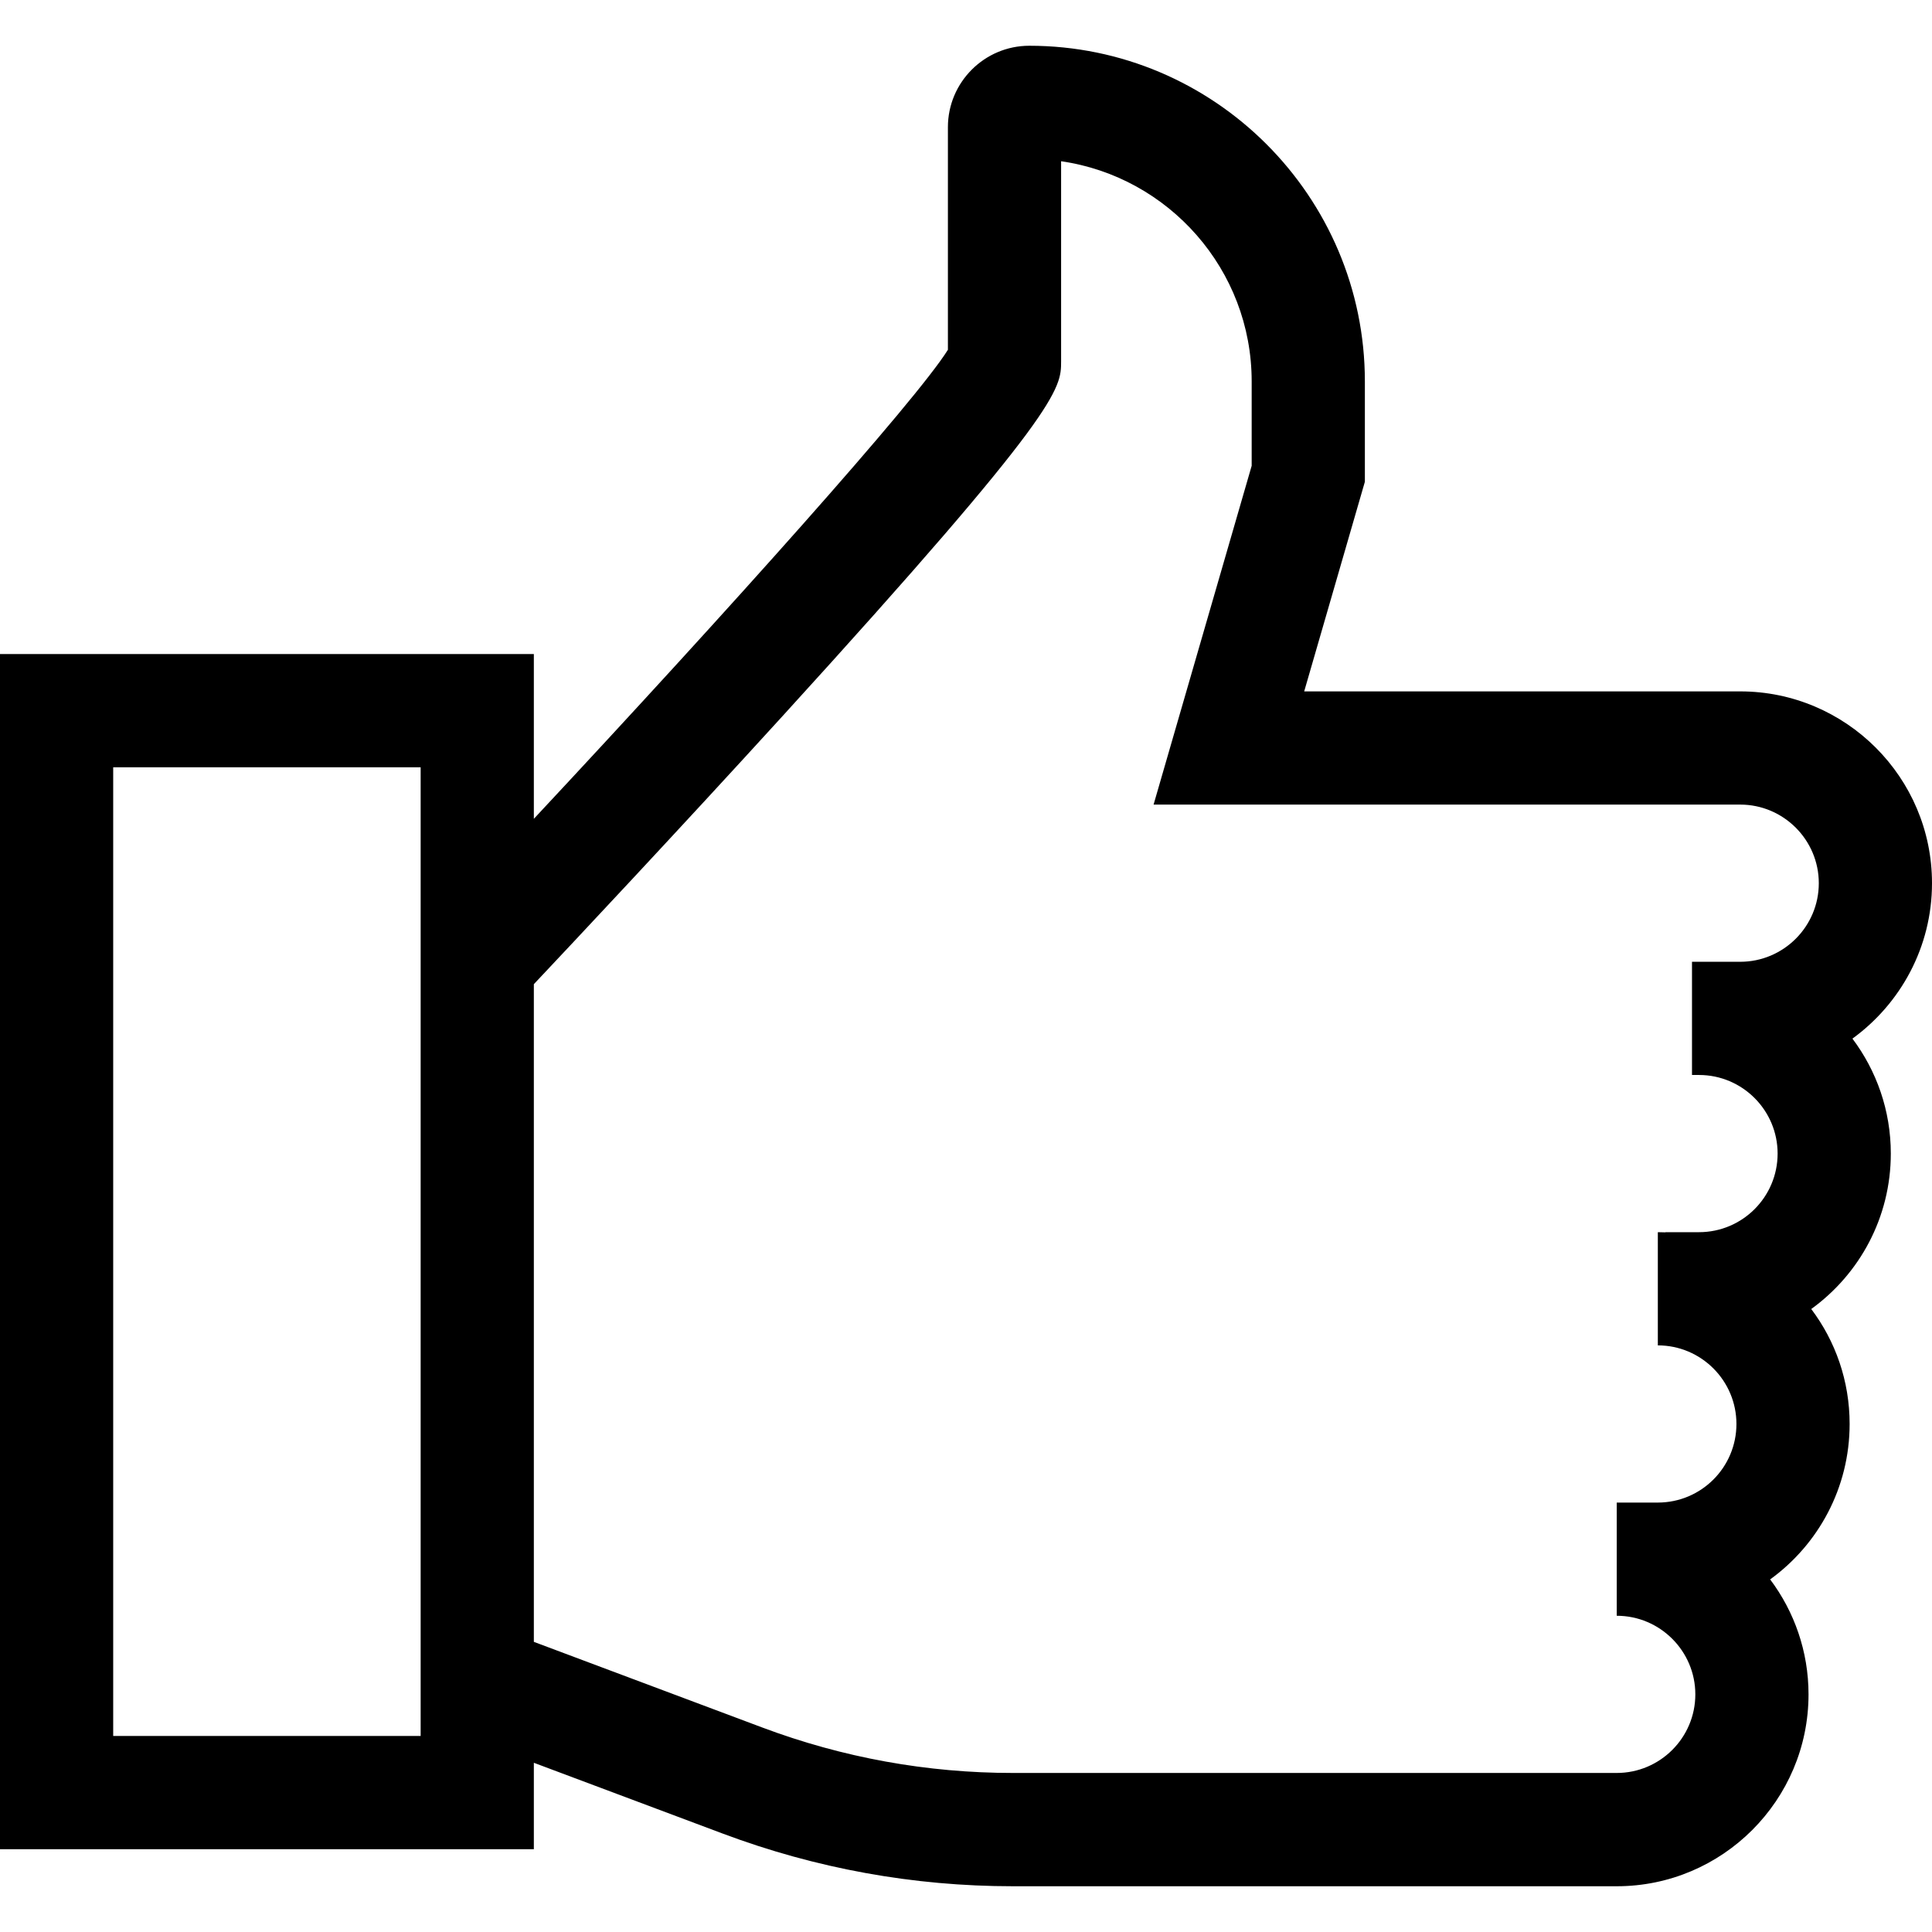<svg width="22" height="22" viewBox="0 0 22 22" fill="none" xmlns="http://www.w3.org/2000/svg">
<g clip-path="url(#clip0_1393_1584)">
<path d="M21.094 11.827C21.368 12.192 21.531 12.645 21.531 13.136C21.531 13.864 21.174 14.509 20.625 14.906C20.9 15.271 21.062 15.724 21.062 16.215C21.062 16.943 20.705 17.588 20.157 17.985C20.431 18.35 20.594 18.804 20.594 19.294C20.594 20.499 19.614 21.479 18.41 21.479H17.442H11.534C10.402 21.479 9.29 21.277 8.229 20.879L6.079 20.073V21.057H0V7.448H6.079V9.324C8.308 6.937 10.429 4.567 10.794 3.983V1.448C10.794 0.937 11.21 0.521 11.721 0.521C13.828 0.521 15.542 2.236 15.542 4.343V5.486L14.851 7.873H19.816C21.02 7.873 22 8.853 22 10.057C22 10.784 21.642 11.429 21.094 11.827ZM4.79 8.737H1.289V19.768H4.79V8.737ZM19.816 9.162H13.136L14.253 5.304V4.343C14.253 3.07 13.308 2.013 12.083 1.836V4.114C12.083 4.426 12.083 4.673 8.913 8.152C7.722 9.459 6.52 10.739 6.079 11.207V18.696L8.682 19.672C9.597 20.015 10.557 20.189 11.534 20.189H17.442H18.41C18.903 20.189 19.305 19.788 19.305 19.294C19.305 18.801 18.903 18.399 18.41 18.399V17.11H18.878C19.372 17.11 19.773 16.709 19.773 16.215C19.773 15.722 19.372 15.32 18.878 15.32V14.031C18.907 14.031 18.935 14.032 18.964 14.033V14.031H19.347C19.841 14.031 20.242 13.63 20.242 13.136C20.242 12.643 19.841 12.241 19.347 12.241H19.267V10.952H19.816C20.309 10.952 20.711 10.551 20.711 10.057C20.711 9.564 20.309 9.162 19.816 9.162Z" fill="black"/>
</g>
<defs>
<clipPath id="clip0_1393_1584">
<rect width="22" height="22" fill="white" transform="matrix(1 0 0 -1 0 22)"/>
</clipPath>
</defs>
</svg>
